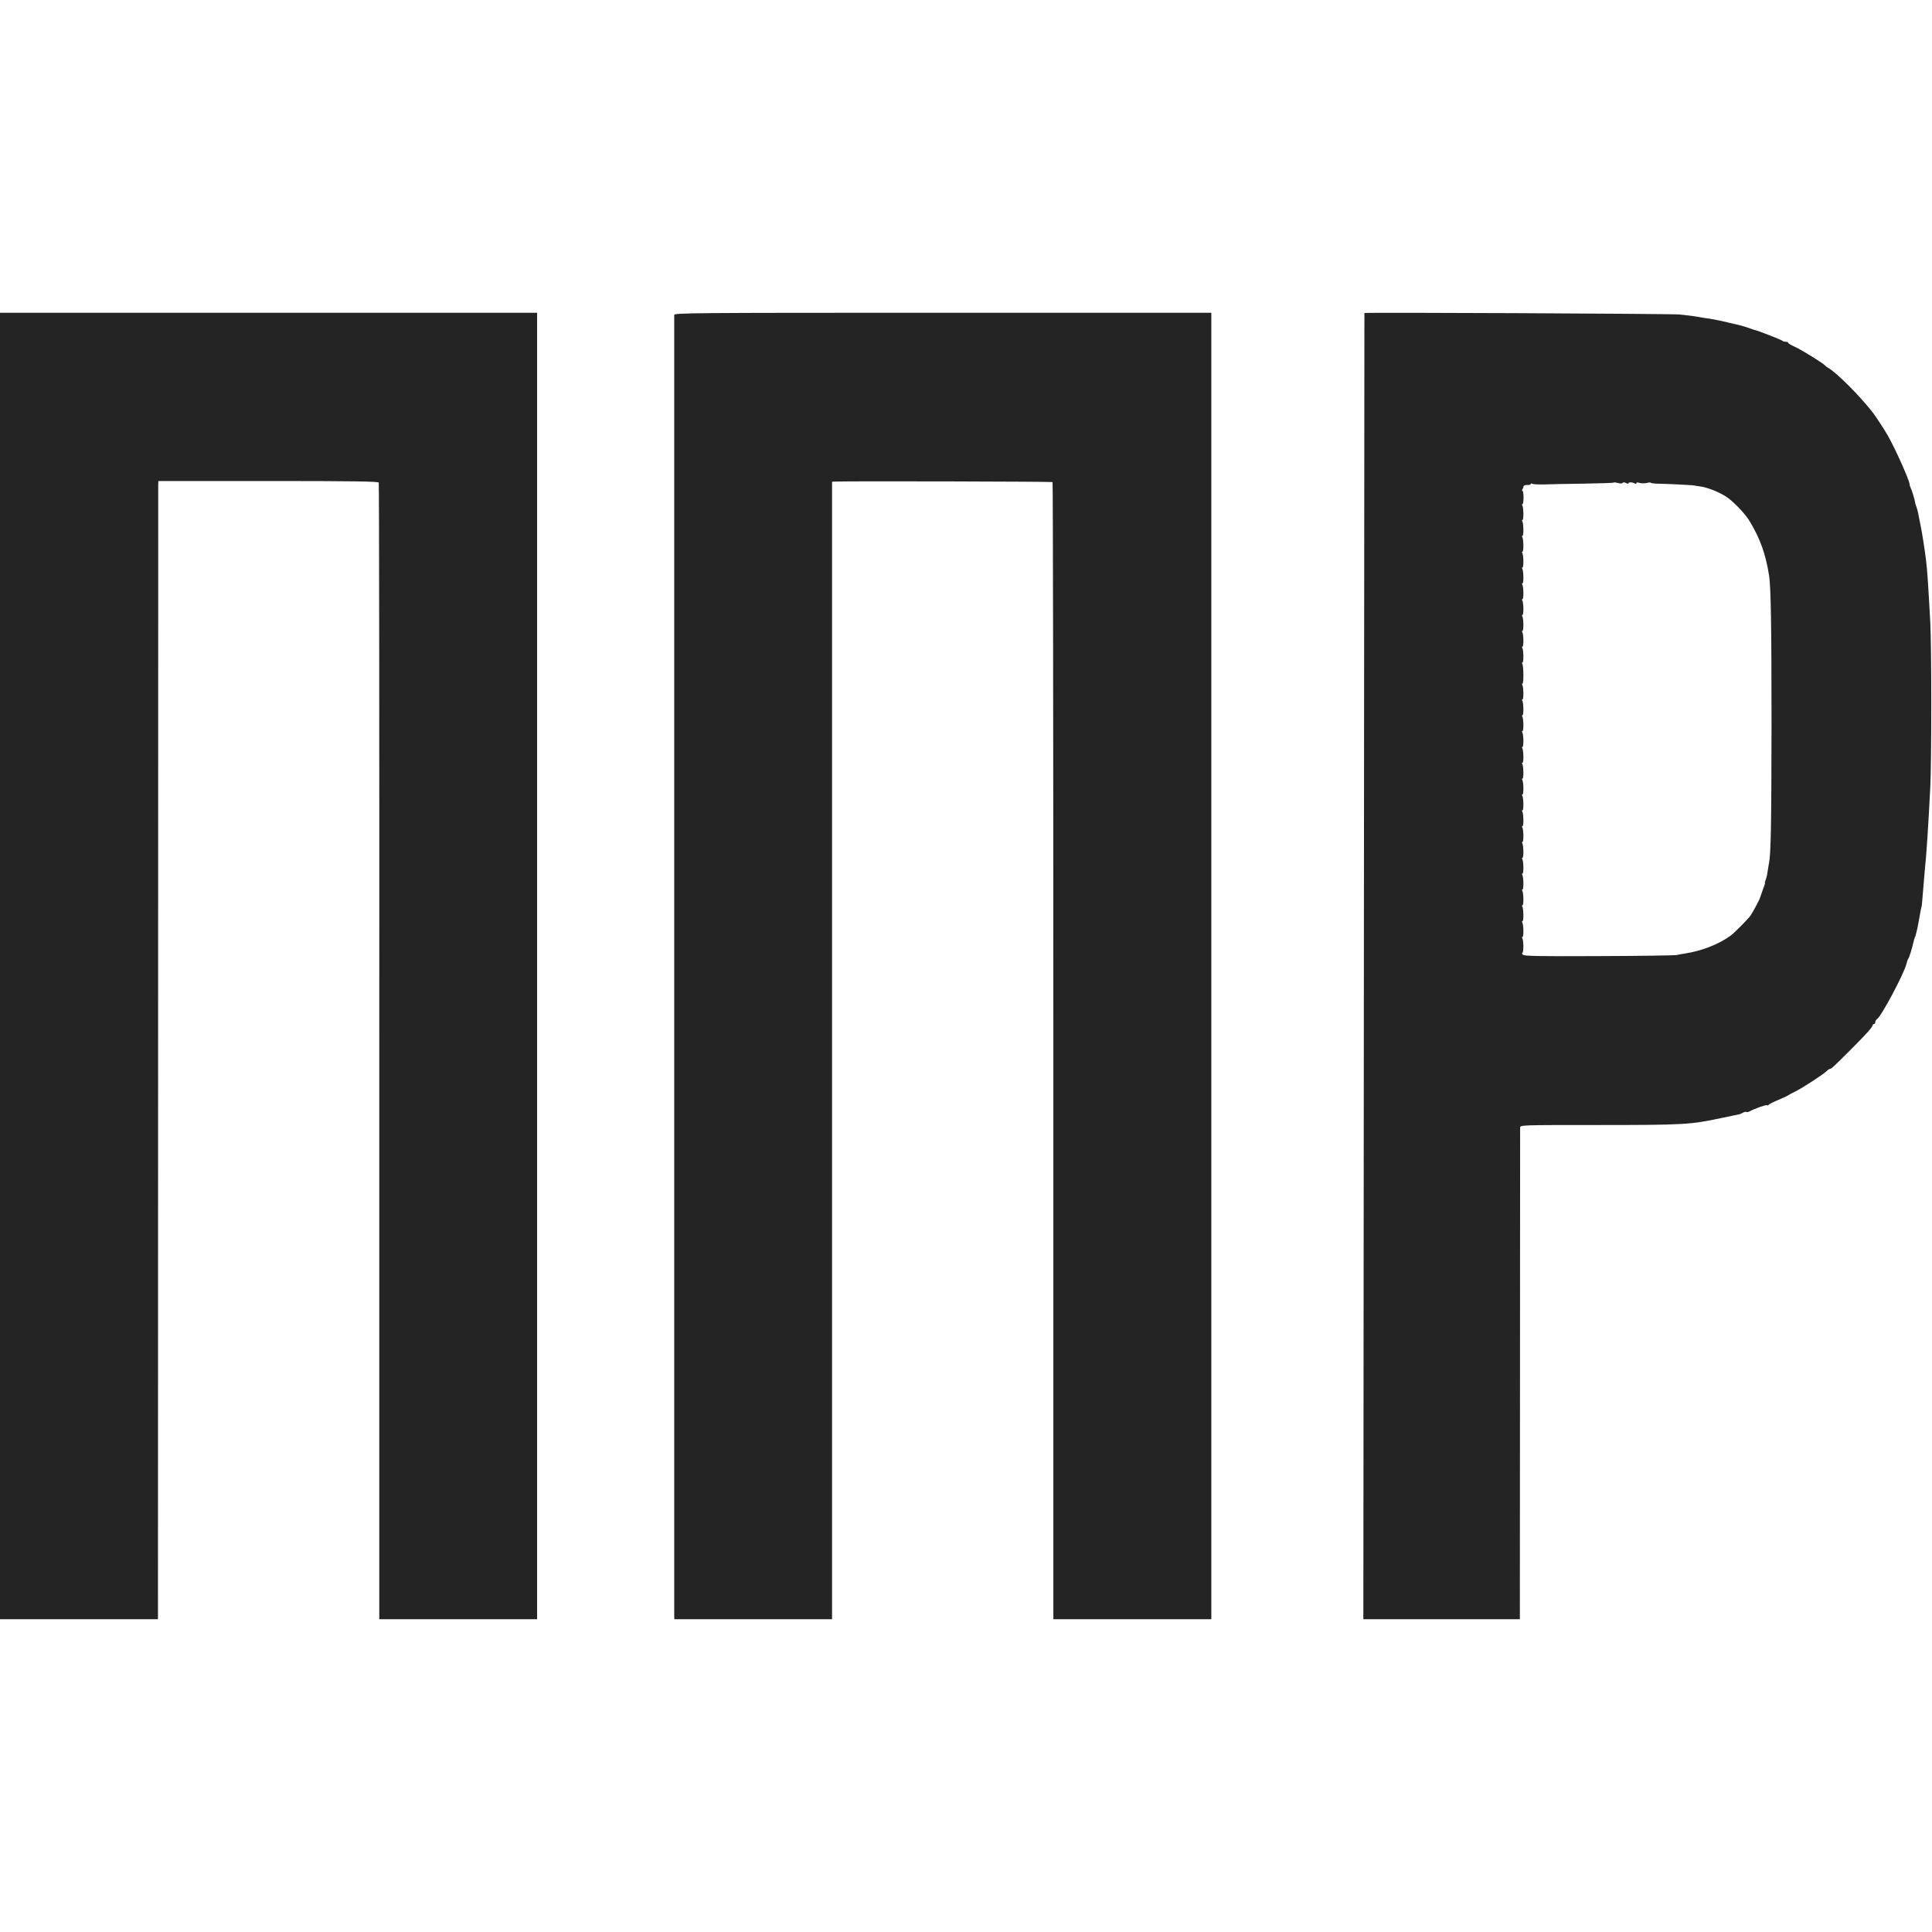 <?xml version="1.0" standalone="no"?>
<!DOCTYPE svg PUBLIC "-//W3C//DTD SVG 20010904//EN"
 "http://www.w3.org/TR/2001/REC-SVG-20010904/DTD/svg10.dtd">
<svg version="1.0" xmlns="http://www.w3.org/2000/svg"
 width="1464pt" height="1464pt" viewBox="0 0 1464 1464"
 preserveAspectRatio="xMidYMid meet">
 <style>
 g {
    fill: #242424;
 }
 @media (prefers-color-scheme: dark) {
      g {
        fill: white;
      }
    }
</style>
<g transform="translate(0,1464) scale(0.1,-0.1)"
fill="#000000" stroke="none">
<path d="M0 7320 l0 -4950 598 0 599 0 1 4283 c0 2355 1 4296 1 4312 l1 30
832 0 c643 0 834 -3 838 -12 3 -7 5 -1947 4 -4313 l0 -4300 598 0 598 0 0
4950 0 4950 -2035 0 -2035 0 0 -4950z"/>
<path d="M5109 12253 c0 -22 0 -9817 0 -9855 l1 -28 598 0 597 0 0 4310 0
4310 25 1 c145 4 1642 0 1646 -4 3 -3 6 -1943 6 -4311 l0 -4306 599 0 598 0 0
4950 0 4950 -2034 0 c-1931 0 -2035 -1 -2036 -17z"/>
<path d="M10339 12268 c0 -2 -2 -2229 -4 -4950 l-4 -4948 593 0 593 0 1 1853
c0 1018 1 1861 1 1872 1 20 8 20 578 20 664 0 713 3 942 52 64 13 123 26 131
27 8 1 25 7 36 14 12 6 24 9 27 6 3 -3 13 -1 24 4 40 22 126 52 133 47 5 -3
10 -1 12 3 1 4 35 21 73 37 39 16 72 32 75 35 3 3 27 16 54 29 55 27 213 130
238 155 9 9 20 16 24 16 11 0 27 15 159 147 120 120 165 171 165 184 0 5 5 9
10 9 6 0 10 7 10 15 0 7 6 18 13 22 33 21 204 342 223 418 4 17 10 35 14 40 8
10 28 74 44 143 3 9 5 18 6 20 2 1 3 5 5 10 10 36 15 61 19 82 2 14 7 41 11
60 3 19 8 44 10 55 2 11 4 20 5 20 2 0 7 54 14 145 3 36 7 90 10 120 14 133
27 328 43 645 10 192 10 1067 0 1250 -16 291 -23 394 -32 469 -7 62 -32 222
-40 256 -5 24 -9 44 -20 102 -3 15 -9 38 -14 50 -5 13 -9 26 -9 31 -2 19 -25
94 -33 109 -5 10 -9 23 -9 29 0 28 -112 278 -168 374 -16 29 -88 139 -104 160
-92 122 -281 313 -347 349 -9 5 -18 12 -21 16 -10 15 -177 118 -227 141 -29
13 -53 27 -53 31 0 5 -8 8 -18 8 -10 0 -22 4 -28 9 -9 8 -189 78 -209 81 -3 0
-24 8 -47 16 -37 13 -72 22 -148 39 -8 2 -37 9 -65 15 -27 6 -66 13 -85 16
-19 2 -46 6 -60 9 -30 6 -84 14 -165 22 -58 6 -2384 17 -2386 11z m1956 -1287
c4 5 14 5 26 -1 10 -6 19 -7 19 -2 0 10 30 9 48 -2 6 -4 12 -3 12 3 0 6 8 7
22 2 12 -4 37 -5 55 -1 18 5 33 5 33 1 0 -3 37 -7 83 -7 82 -2 252 -11 252
-14 0 -1 15 -3 32 -5 63 -7 168 -50 222 -92 56 -43 131 -124 160 -174 80 -132
122 -252 147 -414 13 -89 18 -381 18 -1125 -1 -756 -5 -981 -19 -1050 -3 -14
-7 -41 -10 -60 -2 -19 -8 -48 -14 -63 -6 -15 -9 -27 -7 -27 3 0 -5 -24 -16
-52 -10 -29 -20 -57 -22 -63 -2 -11 -49 -98 -69 -130 -14 -23 -124 -134 -153
-155 -90 -66 -220 -116 -349 -136 -16 -2 -43 -7 -60 -11 -16 -3 -283 -7 -592
-8 -469 -2 -564 0 -574 11 -6 8 -7 14 -3 14 10 0 10 92 0 109 -4 6 -4 11 1 11
10 0 8 93 -1 109 -4 6 -4 11 1 11 10 0 8 93 -1 109 -4 6 -4 11 1 11 10 0 8 93
-1 109 -4 6 -4 11 1 11 10 0 8 93 -1 109 -4 6 -4 11 1 11 10 0 8 93 -1 109 -4
6 -4 11 1 11 10 0 8 93 -1 109 -4 6 -4 11 1 11 10 0 8 93 -1 109 -4 6 -4 11 1
11 10 0 8 93 -1 109 -4 6 -4 11 1 11 10 0 8 93 -1 109 -4 6 -4 11 1 11 10 0 8
93 -1 109 -4 6 -4 11 1 11 10 0 8 93 -1 109 -4 6 -4 11 1 11 10 0 8 93 -1 109
-4 6 -4 11 1 11 10 0 8 93 -1 109 -4 6 -4 11 1 11 10 0 8 93 -1 109 -4 6 -4
11 1 11 10 0 8 93 -1 109 -4 6 -4 11 1 11 10 0 8 93 -1 109 -4 6 -4 11 1 11
10 0 8 133 -1 149 -4 6 -4 11 1 11 10 0 8 93 -1 109 -4 6 -4 11 1 11 10 0 8
93 -1 109 -4 6 -4 11 1 11 10 0 8 93 -1 109 -4 6 -4 11 1 11 10 0 8 93 -1 109
-4 6 -4 11 1 11 10 0 8 93 -1 109 -4 6 -4 11 1 11 10 0 8 93 -1 109 -4 6 -4
11 1 11 10 0 8 93 -1 109 -4 6 -4 11 1 11 10 0 8 93 -1 109 -4 6 -4 11 1 11
10 0 8 93 -1 109 -4 6 -4 11 1 11 10 0 8 93 -1 109 -4 6 -4 11 1 11 4 0 8 22
8 50 0 27 -4 50 -8 50 -5 0 -5 6 0 13 4 6 8 17 8 22 0 6 13 10 28 10 15 -1 27
3 27 8 0 4 5 5 11 1 7 -4 46 -6 88 -5 42 2 176 4 299 6 123 2 226 5 229 8 2 3
18 1 34 -3 17 -5 31 -5 34 1z"/>
</g>
</svg>
